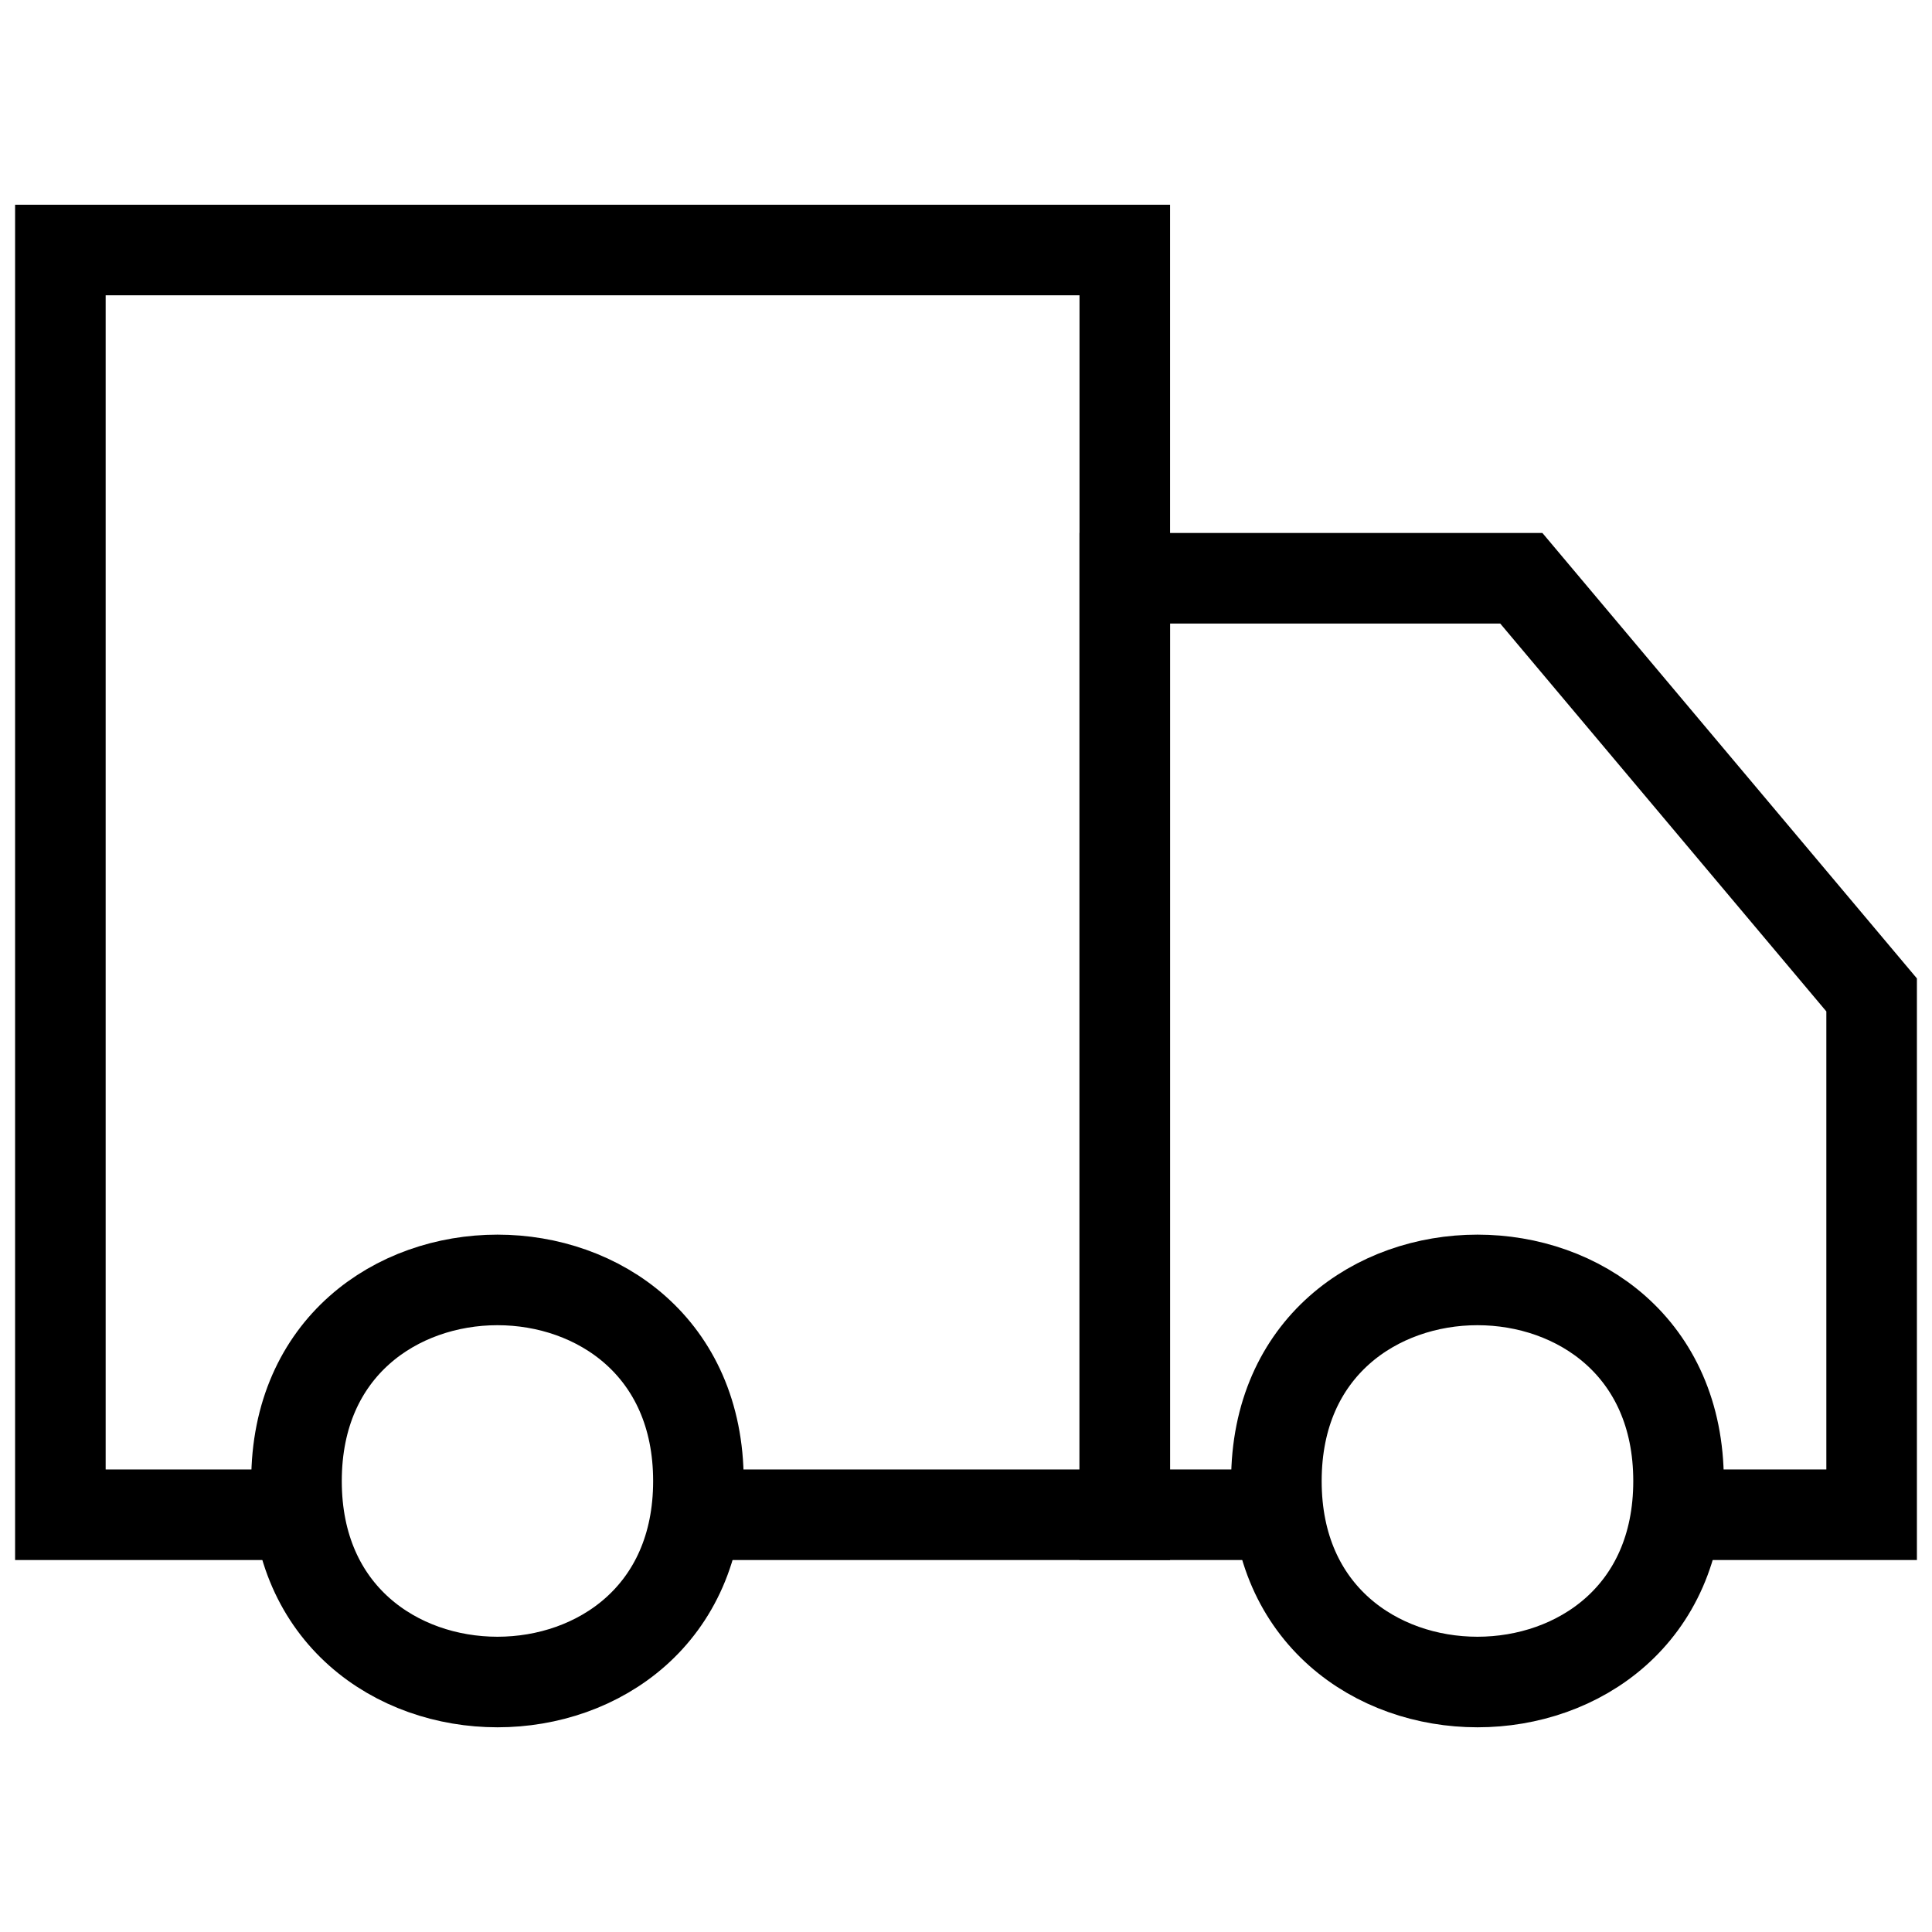 <svg version="1.1" viewBox="0 0 24 24" height="24pt" width="24pt" xmlns:xlink="http://www.w3.org/1999/xlink" xmlns="http://www.w3.org/2000/svg">
<g id="surface1">
<path transform="matrix(0.75,0,0,0.75,0,0)" d="M 4.958 25.089 L 1 25.089 L 1 4.141 L 18.63 4.141 L 18.63 25.089 L 11.568 25.089" style="fill:none;stroke-width:1.5;stroke-linecap:butt;stroke-linejoin:miter;stroke:rgb(0%,0%,0%);stroke-opacity:1;stroke-miterlimit:10;"></path>
<path transform="matrix(0.75,0,0,0.75,0,0)" d="M 21.188 25.089 L 18.63 25.089 L 18.63 9.578 L 25.198 9.578 L 31 16.479 L 31 25.089 L 27.75 25.089" style="fill:none;stroke-width:1.5;stroke-linecap:butt;stroke-linejoin:miter;stroke:rgb(0%,0%,0%);stroke-opacity:1;stroke-miterlimit:10;"></path>
<path transform="matrix(0.75,0,0,0.75,0,0)" d="M 11.568 24.531 C 11.568 28.969 4.911 28.969 4.911 24.531 C 4.911 20.089 11.568 20.089 11.568 24.531" style="fill:none;stroke-width:1.5;stroke-linecap:butt;stroke-linejoin:miter;stroke:rgb(0%,0%,0%);stroke-opacity:1;stroke-miterlimit:10;"></path>
<path transform="matrix(0.75,0,0,0.75,0,0)" d="M 27.802 24.531 C 27.802 28.969 21.141 28.969 21.141 24.531 C 21.141 20.089 27.802 20.089 27.802 24.531" style="fill:none;stroke-width:1.5;stroke-linecap:butt;stroke-linejoin:miter;stroke:rgb(0%,0%,0%);stroke-opacity:1;stroke-miterlimit:10;"></path>
</g>
</svg>
